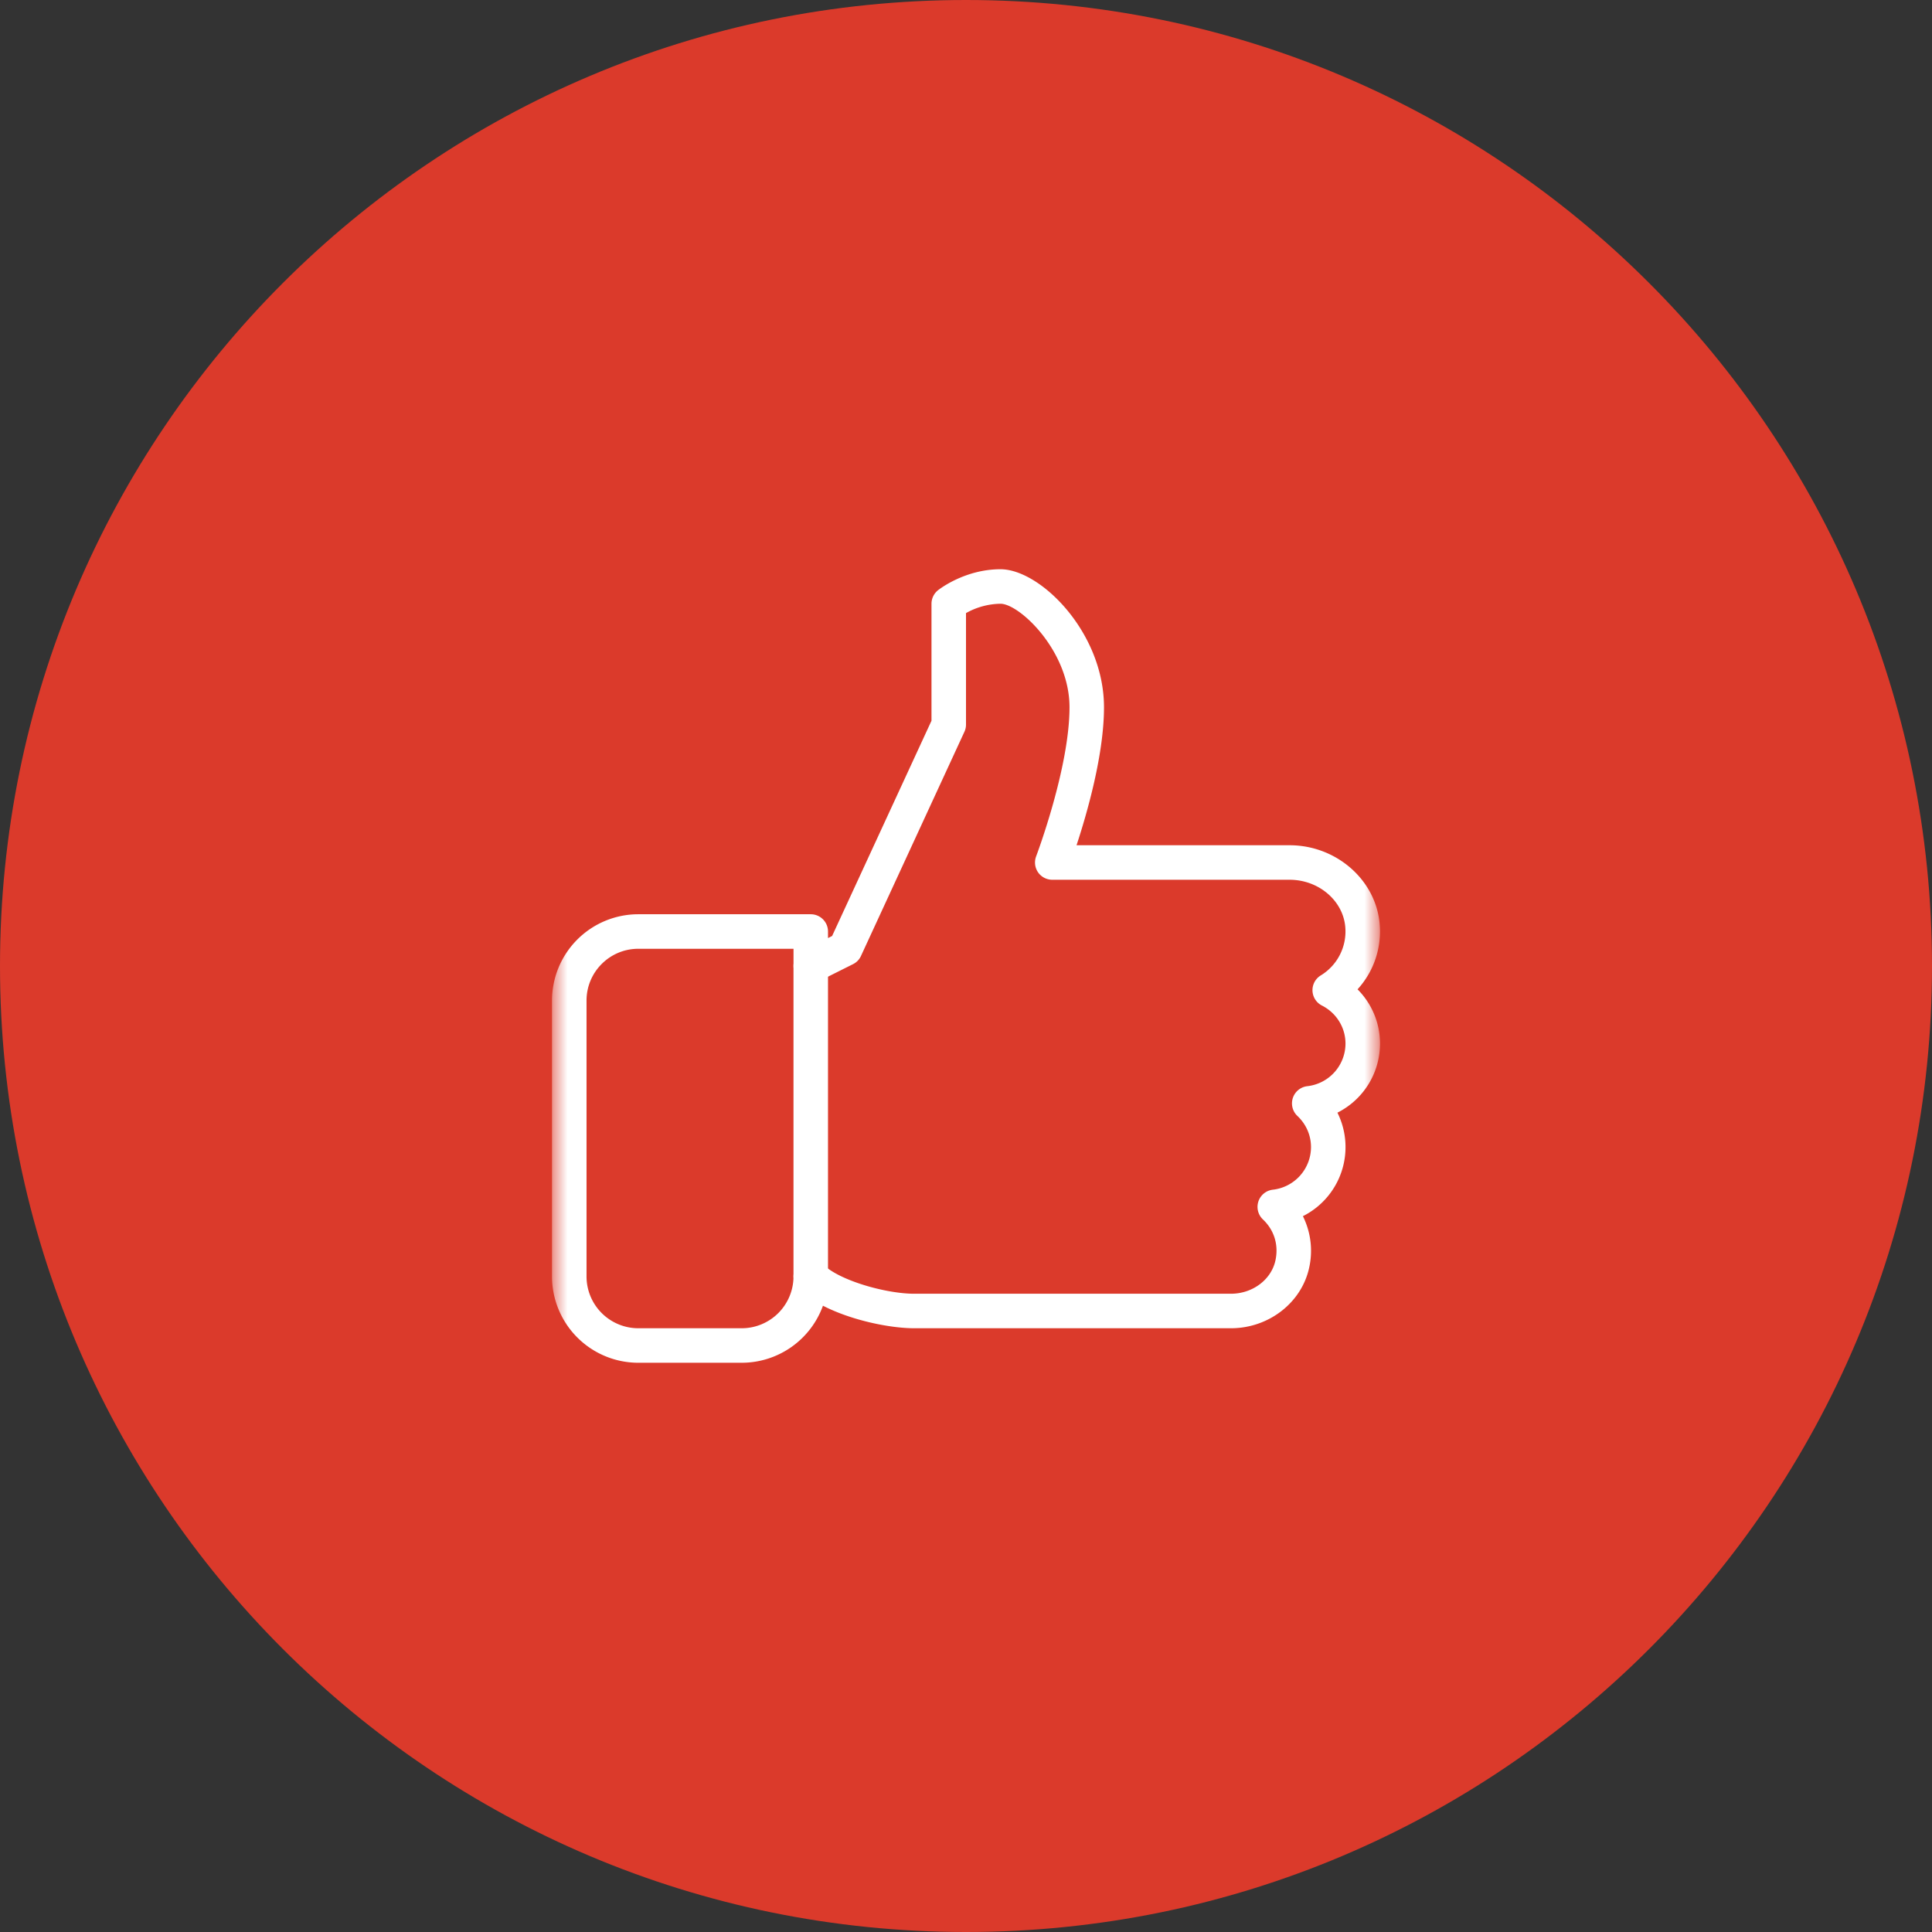 <svg width="80" height="80" viewBox="0 0 80 80" fill="none" xmlns="http://www.w3.org/2000/svg"><rect x="0" y="0" width="80" height="80" fill="#333333" stroke="none"/><g clip-path="url(#a)"><path d="M40 80c22.091 0 40-17.909 40-40S62.091 0 40 0 0 17.909 0 40s17.909 40 40 40" fill="#DB3A2B"/><mask id="b" style="mask-type:luminance" maskUnits="userSpaceOnUse" x="22" y="22" width="36" height="36"><path d="M57.143 22.857H22.857v34.286h34.286z" fill="#fff"/></mask><g mask="url(#b)" fill="#fff"><path d="M57.143 43.214c0-.858-.342-1.658-.93-2.248a3.55 3.55 0 0 0 .914-2.727C56.96 36.423 55.324 35 53.401 35h-8.824c.437-1.327 1.137-3.76 1.137-5.714 0-3.099-2.633-5.715-4.285-5.715-1.483 0-2.545.836-2.589.87a.72.72 0 0 0-.269.56v4.843l-4.115 8.913-.17.087v-.273a.715.715 0 0 0-.715-.714H26.43a3.575 3.575 0 0 0-3.572 3.572v11.428a3.575 3.575 0 0 0 3.572 3.572h4.285a3.58 3.58 0 0 0 3.362-2.362c1.188.612 2.788.933 3.781.933H50.97c1.556 0 2.917-1.048 3.237-2.494a3.22 3.22 0 0 0-.257-2.147 3.2 3.2 0 0 0 1.43-4.286 3.2 3.2 0 0 0 1.763-2.859m-3.013 1.763a.716.716 0 0 0-.409 1.23c.363.342.565.802.565 1.293a1.78 1.78 0 0 1-1.583 1.763.716.716 0 0 0-.409 1.23c.47.443.659 1.064.518 1.704-.176.797-.95 1.374-1.842 1.374H37.857c-1.16 0-3.105-.544-3.78-1.22a.714.714 0 0 0-1.22.506A2.146 2.146 0 0 1 30.714 55H26.43a2.146 2.146 0 0 1-2.143-2.143V41.43c0-1.182.961-2.143 2.143-2.143h6.428V40a.72.72 0 0 0 .34.609.73.73 0 0 0 .694.03l1.429-.715a.7.7 0 0 0 .329-.338l4.285-9.286A.7.7 0 0 0 40 30v-4.613A3 3 0 0 1 41.429 25c.782 0 2.857 1.946 2.857 4.286 0 2.514-1.369 6.138-1.382 6.174a.72.72 0 0 0 .079.66.72.72 0 0 0 .589.309h9.83c1.19 0 2.202.852 2.302 1.941a2.13 2.13 0 0 1-1.017 2.022.714.714 0 0 0 .049 1.244c.604.307.978.913.978 1.578a1.78 1.78 0 0 1-1.584 1.763"/><path d="M33.572 39.286a.715.715 0 0 0-.715.714v12.857a.715.715 0 0 0 1.429 0V40a.715.715 0 0 0-.715-.714"/></g></g><defs><clipPath id="a"><path fill="#fff" d="M0 0h80v80H0z"/></clipPath></defs></svg>